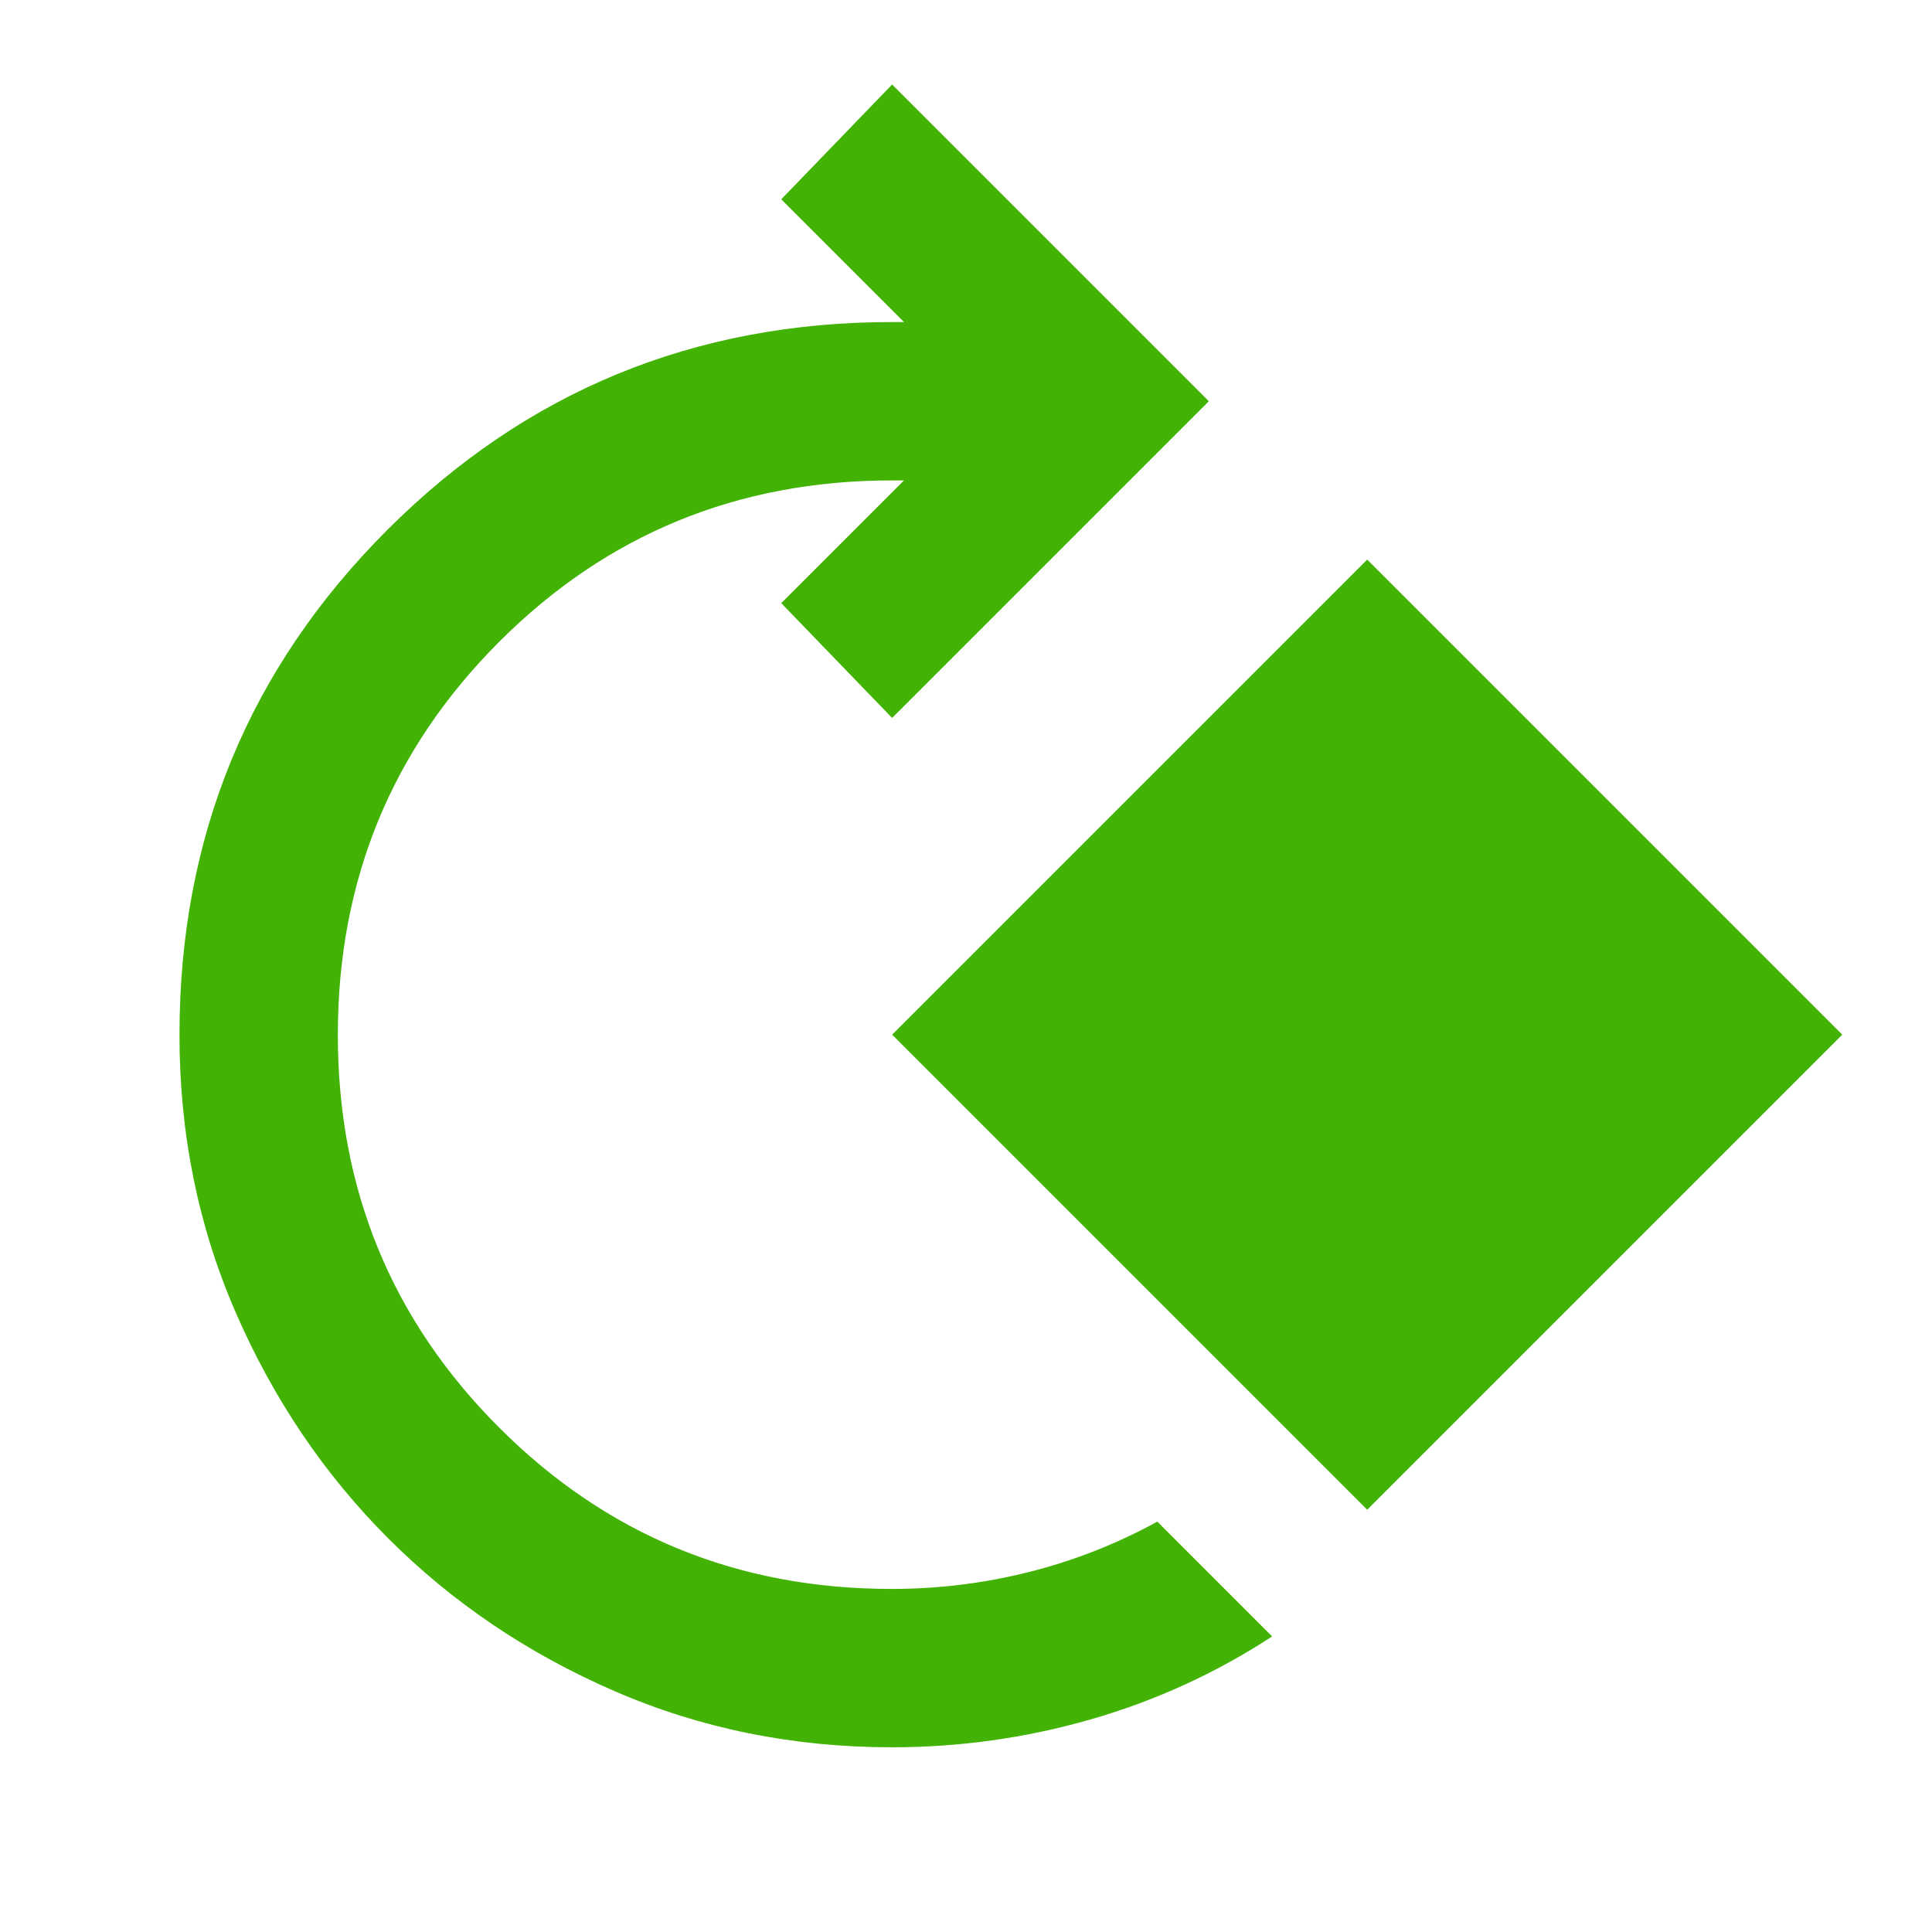 <svg xmlns="http://www.w3.org/2000/svg" width="61" height="61" viewBox="0 0 61 61" fill="none"><path d="M28.167 55.168C25.042 55.168 22.115 54.575 19.387 53.388C16.658 52.202 14.283 50.597 12.262 48.576C10.24 46.554 8.635 44.179 7.447 41.451C6.258 38.722 5.665 35.795 5.667 32.668C5.667 26.418 7.854 21.106 12.229 16.731C16.604 12.356 21.917 10.168 28.167 10.168H28.542L24.667 6.293L28.167 2.668L38.167 12.668L28.167 22.668L24.667 19.043L28.542 15.168H28.167C23.292 15.168 19.157 16.867 15.762 20.263C12.367 23.66 10.668 27.795 10.667 32.668C10.665 37.542 12.363 41.678 15.762 45.076C19.16 48.474 23.295 50.172 28.167 50.168C29.625 50.168 31.063 49.991 32.479 49.636C33.896 49.281 35.25 48.75 36.542 48.043L40.167 51.668C38.375 52.835 36.458 53.71 34.417 54.293C32.375 54.877 30.292 55.168 28.167 55.168ZM43.167 47.668L28.167 32.668L43.167 17.668L58.167 32.668L43.167 47.668Z" fill="#42B305"></path></svg>